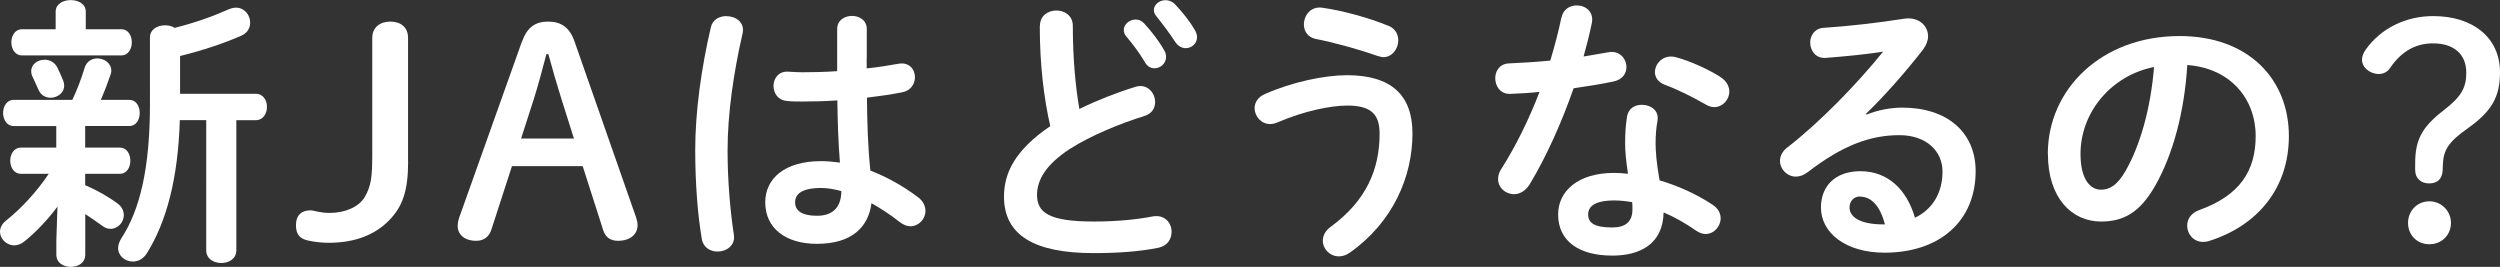 <?xml version="1.0" encoding="UTF-8"?><svg id="_レイヤー_2" xmlns="http://www.w3.org/2000/svg" width="290.59" height="31.02" viewBox="0 0 290.59 31.02"><rect x="0" y="0" width="290.59" height="31.02" fill="#333333" stroke="none"/><defs><style>.cls-1{fill:#fff;}</style></defs><g id="_レイヤー_1-2"><g><path class="cls-1" d="M6.67,24.03c-1.16,1.55-2.51,2.97-3.83,4.03-.4,.33-.83,.46-1.19,.46-.89,0-1.65-.76-1.65-1.58,0-.43,.2-.89,.69-1.29,1.75-1.39,3.53-3.3,4.98-5.45H2.41c-.79,0-1.22-.76-1.22-1.52s.43-1.52,1.22-1.52H6.54v-2.51H1.58c-.79,0-1.22-.76-1.22-1.52s.43-1.52,1.22-1.52h6.83c.53-1.15,.99-2.28,1.42-3.7,.23-.79,.86-1.12,1.49-1.12,.79,0,1.62,.56,1.62,1.42,0,.17-.03,.33-.1,.5-.4,1.16-.76,2.08-1.12,2.9h3.3c.83,0,1.22,.76,1.22,1.52s-.4,1.52-1.22,1.52h-5.12v2.51h4.03c.82,0,1.22,.76,1.22,1.52s-.4,1.52-1.22,1.52h-4.03v1.32c1.29,.56,2.67,1.32,3.73,2.11,.56,.4,.76,.89,.76,1.39,0,.82-.69,1.58-1.55,1.58-.3,0-.63-.1-.92-.33-.63-.46-1.32-.92-2.01-1.39v4.72c0,.96-.83,1.42-1.68,1.42s-1.68-.46-1.68-1.42v-1.68l.13-3.89Zm-.2-22.67c0-.92,.89-1.35,1.75-1.35s1.75,.43,1.75,1.35V3.4h4.13c.82,0,1.22,.76,1.22,1.52s-.4,1.52-1.22,1.52H2.54c-.79,0-1.22-.76-1.22-1.52s.43-1.52,1.22-1.52h3.93V1.35Zm.99,8.61c0,.83-.79,1.39-1.58,1.39-.59,0-1.16-.3-1.42-.96-.23-.5-.36-.79-.66-1.45-.13-.23-.17-.46-.17-.69,0-.79,.76-1.32,1.55-1.32,.56,0,1.16,.26,1.49,.92,.26,.56,.43,.89,.69,1.55,.07,.2,.1,.36,.1,.56Zm9.97-5.61c0-.96,.89-1.42,1.75-1.42,.43,0,.83,.1,1.12,.3,2.34-.59,4.39-1.32,6.27-2.15,.3-.13,.59-.2,.86-.2,.99,0,1.65,.86,1.65,1.75,0,.59-.3,1.16-.99,1.49-2.01,.89-4.49,1.72-7.16,2.38v4.39h8.78c.89,0,1.32,.76,1.32,1.52s-.43,1.55-1.32,1.55h-2.24v15.12c0,.99-.86,1.48-1.75,1.48s-1.75-.5-1.75-1.48V13.96h-3.07c-.2,6.8-1.55,11.82-3.83,15.48-.43,.69-1.06,.96-1.62,.96-.89,0-1.72-.63-1.72-1.58,0-.33,.13-.73,.4-1.16,2.15-3.3,3.3-8.15,3.3-15.58V4.36Z"/><path class="cls-1" d="M47.44,18.75c0,3.53-.69,5.28-2.18,6.83-1.62,1.68-3.96,2.64-7.03,2.64-.69,0-1.49-.07-2.28-.23-1.06-.2-1.55-.69-1.55-1.82s.63-1.72,1.68-1.72c.4,0,1.09,.3,2.24,.3,1.85,0,3.4-.73,4.06-1.82,.76-1.29,.89-2.38,.89-4.88V4.39c0-1.22,.92-1.88,2.11-1.88s2.05,.66,2.05,1.88v14.36Z"/><path class="cls-1" d="M60.67,4.85c.59-1.65,1.52-2.34,3.04-2.34s2.51,.69,3.07,2.31l7.16,20.46c.1,.3,.17,.63,.17,.89,0,1.09-.89,1.82-2.28,1.82-.96,0-1.49-.5-1.72-1.25l-2.38-7.43h-8.22l-2.41,7.43c-.26,.76-.83,1.25-1.75,1.25-1.35,0-2.15-.73-2.15-1.72,0-.3,.07-.66,.17-.96l7.29-20.46Zm2.84,1.45c-.46,1.75-.96,3.63-1.45,5.18l-1.49,4.62h6.14l-1.48-4.69c-.5-1.58-1.02-3.37-1.49-5.12h-.23Z"/><path class="cls-1" d="M84.44,1.88c1.06,0,2.15,.69,1.88,1.98-1.06,4.59-1.75,9.41-1.75,13.63,0,3.66,.33,7.16,.73,9.8,.2,1.22-.86,1.95-1.88,1.95-.86,0-1.68-.46-1.85-1.49-.46-2.74-.76-6.34-.76-10.3,0-4.42,.69-9.47,1.82-14.29,.2-.89,.99-1.29,1.82-1.29Zm16.3,4.82v1.25c1.29-.13,2.51-.33,3.63-.53,1.29-.26,1.98,.63,1.98,1.55,0,.76-.46,1.55-1.45,1.75-1.29,.26-2.71,.46-4.13,.63,.03,2.84,.1,5.68,.4,8.48,1.81,.69,3.7,1.72,5.51,3.07,.63,.46,.89,1.06,.89,1.62,0,.92-.76,1.78-1.75,1.78-.4,0-.82-.17-1.25-.5-1.09-.86-2.21-1.58-3.27-2.18-.36,2.74-2.24,4.72-6.34,4.72-3.7,0-6.01-1.85-6.01-4.82,0-2.74,2.21-4.79,6.5-4.79,.69,0,1.42,.07,2.18,.17-.2-2.41-.26-4.82-.3-7.23-1.42,.1-2.81,.13-4.09,.13-.66,0-1.25,0-1.81-.07-1.02-.1-1.52-.92-1.52-1.75s.56-1.72,1.72-1.65c.5,.03,1.02,.07,1.62,.07,1.29,0,2.64-.03,4.06-.13V3.37c0-1.02,.86-1.52,1.72-1.52s1.72,.5,1.72,1.52v3.33Zm-2.94,15.51c-.86-.23-1.65-.36-2.34-.36-2.31,0-3.04,.73-3.04,1.68,0,1.02,.89,1.55,2.54,1.55s2.81-.79,2.84-2.87Z"/><path class="cls-1" d="M120.88,3c0-1.19,.96-1.78,1.91-1.78s1.91,.59,1.91,1.78c0,3.7,.3,7,.76,9.67,2.01-.99,4.26-1.88,6.5-2.57,.2-.07,.4-.1,.59-.1,1.02,0,1.72,.92,1.72,1.85,0,.69-.36,1.35-1.22,1.62-2.94,.92-6.24,2.28-8.68,3.83-2.84,1.85-3.83,3.66-3.83,5.35,0,2.05,1.35,3.1,6.6,3.1,2.64,0,4.98-.23,6.83-.59,1.42-.26,2.21,.76,2.21,1.78,0,.83-.46,1.62-1.49,1.85-2.24,.46-4.79,.63-7.59,.63-6.93,0-10.4-2.11-10.4-6.57,0-2.71,1.25-5.38,5.38-8.19-.73-3.17-1.22-7.1-1.22-11.65Zm9.74,.49c0-.66,.66-1.22,1.39-1.22,.33,0,.69,.13,.99,.46,.83,.89,1.72,2.05,2.31,3.1,.17,.26,.23,.53,.23,.79,0,.76-.66,1.32-1.35,1.32-.43,0-.86-.23-1.12-.73-.69-1.16-1.48-2.18-2.18-3-.2-.23-.26-.5-.26-.73Zm3.5-2.31c0-.66,.66-1.16,1.35-1.16,.36,0,.76,.13,1.09,.46,.79,.83,1.68,1.91,2.28,2.94,.2,.33,.3,.63,.3,.89,0,.76-.63,1.29-1.32,1.29-.43,0-.89-.23-1.22-.73-.66-1.02-1.49-2.11-2.18-2.97-.2-.23-.3-.5-.3-.73Z"/><path class="cls-1" d="M147.64,14.42c-1.06,0-1.81-.92-1.81-1.85,0-.63,.36-1.29,1.22-1.65,3.14-1.39,6.93-2.18,9.51-2.18,5.18,0,7.62,2.34,7.62,6.77,0,5.08-2.31,10.36-7.29,13.86-.43,.3-.86,.43-1.25,.43-1.06,0-1.88-.86-1.88-1.82,0-.56,.26-1.16,.96-1.65,4.13-3.04,5.64-6.7,5.64-10.79,0-2.15-.89-3.27-3.73-3.27-1.98,0-5.05,.63-8.12,1.95-.3,.13-.59,.2-.86,.2Zm13.7-11.45c.83,.33,1.19,1.02,1.19,1.72,0,.96-.69,1.95-1.72,1.95-.2,0-.43-.07-.66-.13-2.08-.73-4.98-1.55-7.2-1.98-.96-.2-1.39-.92-1.39-1.68,0-1.06,.79-2.15,2.15-1.95,2.38,.33,5.45,1.19,7.62,2.08Z"/><path class="cls-1" d="M181.5,2.05c.2-.99,.99-1.42,1.78-1.42,1.02,0,2.01,.73,1.75,2.05-.26,1.25-.59,2.57-.96,3.89,.99-.17,1.98-.33,2.9-.5,1.25-.23,2.08,.73,2.08,1.72,0,.73-.43,1.45-1.49,1.68-1.42,.3-3.04,.56-4.65,.79-1.39,3.99-3.17,7.95-5.08,11.12-.5,.83-1.19,1.19-1.85,1.19-.99,0-1.85-.76-1.85-1.75,0-.36,.1-.76,.36-1.16,1.68-2.64,3.2-5.71,4.46-8.98-1.22,.13-2.41,.2-3.43,.23-1.12,.03-1.72-.89-1.72-1.82,0-.86,.53-1.68,1.58-1.72,1.49-.07,3.14-.16,4.82-.33,.5-1.68,.96-3.37,1.29-5.02Zm5.91,27.66c-3.93,0-6.3-1.72-6.3-4.79,0-2.64,2.24-4.82,6.47-4.82,.53,0,1.06,.03,1.65,.1-.23-1.52-.33-2.64-.33-3.5,0-1.42,.07-2.15,.23-3.2,.17-.92,.92-1.32,1.72-1.32,.99,0,1.98,.63,1.82,1.78-.17,.96-.23,1.78-.23,2.71s.1,2.21,.46,4.29c2.11,.63,4.29,1.58,6.21,2.87,.63,.43,.89,.99,.89,1.55,0,.92-.76,1.82-1.75,1.82-.33,0-.73-.13-1.12-.4-1.22-.86-2.51-1.58-3.76-2.11-.07,3.7-2.77,5.02-5.94,5.02Zm2.34-5.38c0-.3,0-.56-.03-.83-.73-.13-1.42-.2-2.08-.2-2.31,0-3.04,.73-3.04,1.62,0,.96,.66,1.52,2.81,1.52,1.52,0,2.34-.66,2.34-2.11Zm10.17-15.41c.76,.46,1.09,1.12,1.09,1.72,0,.96-.79,1.81-1.75,1.81-.33,0-.66-.1-.99-.3-1.55-.89-3.27-1.75-4.72-2.28-.83-.3-1.19-.89-1.19-1.49,0-.89,.76-1.81,1.88-1.81,.2,0,.4,.03,.63,.1,1.58,.43,3.63,1.35,5.05,2.24Z"/><path class="cls-1" d="M216.93,13.33c1.39-.56,2.87-.82,4.19-.82,5.15,0,8.52,2.81,8.52,7.39,0,5.78-4.16,9.47-10.59,9.47-4.52,0-7.39-2.31-7.39-5.25,0-2.48,1.65-4.22,4.59-4.22,3.17,0,5.38,2.11,6.34,5.41,2.05-.99,3.2-2.9,3.2-5.38,0-2.34-1.85-4.22-5.02-4.22-3.33,0-6.57,1.16-10.63,4.29-.46,.36-.96,.53-1.39,.53-1.02,0-1.85-.86-1.85-1.82,0-.53,.23-1.09,.83-1.55,3.83-2.97,8.09-7.36,11.16-11.16-1.85,.3-4.09,.53-6.7,.73-1.15,.07-1.78-.86-1.78-1.78,0-.83,.53-1.68,1.62-1.72,2.67-.17,6.17-.56,9.34-1.06,1.62-.23,2.74,.79,2.74,2.05,0,.49-.2,1.02-.59,1.55-1.95,2.51-4.46,5.38-6.63,7.46l.07,.1Zm-.76,9.51c-.69,0-1.19,.56-1.19,1.29,0,1.09,1.25,1.95,3.86,1.95h.26c-.56-2.11-1.55-3.23-2.94-3.23Z"/><path class="cls-1" d="M238.03,17.89c0-7.52,6.24-13.7,15.31-13.7,8.05,0,12.71,5.05,12.71,11.62,0,5.97-3.53,10.36-9.21,12.18-.26,.1-.53,.13-.76,.13-1.12,0-1.85-.92-1.85-1.88,0-.73,.4-1.45,1.39-1.82,4.69-1.68,6.57-4.52,6.57-8.61,0-4.32-2.94-7.89-7.95-8.25-.33,5.48-1.68,10.43-3.73,14.03-1.82,3.2-3.76,4.16-6.3,4.16-3.37,0-6.17-2.71-6.17-7.86Zm3.8,0c0,3.04,1.19,4.16,2.38,4.16,1.02,0,1.91-.53,2.87-2.21,1.68-2.94,2.9-7.19,3.3-12.05-4.92,.96-8.55,5.21-8.55,10.1Z"/><path class="cls-1" d="M283.93,19.8c-.07,1.02-.63,1.52-1.58,1.52s-1.62-.59-1.62-1.55v-.73c0-2.61,.63-4.16,3.3-6.21,2.11-1.62,2.64-2.67,2.64-4.39,0-2.21-1.52-3.4-3.86-3.4-1.95,0-3.66,.86-5.02,2.9-.3,.43-.76,.66-1.29,.66-1.02,0-1.95-.76-1.95-1.65,0-.4,.17-.83,.46-1.22,1.72-2.41,4.59-3.86,7.82-3.86,4.59,0,7.76,2.48,7.76,6.54,0,2.84-.96,4.52-3.7,6.47-2.41,1.68-2.87,2.64-2.94,4.26l-.03,.66Zm.96,6.11c0,1.42-1.09,2.48-2.51,2.48s-2.48-1.06-2.48-2.48,1.09-2.51,2.48-2.51,2.51,1.12,2.51,2.51Z"/></g></g></svg>